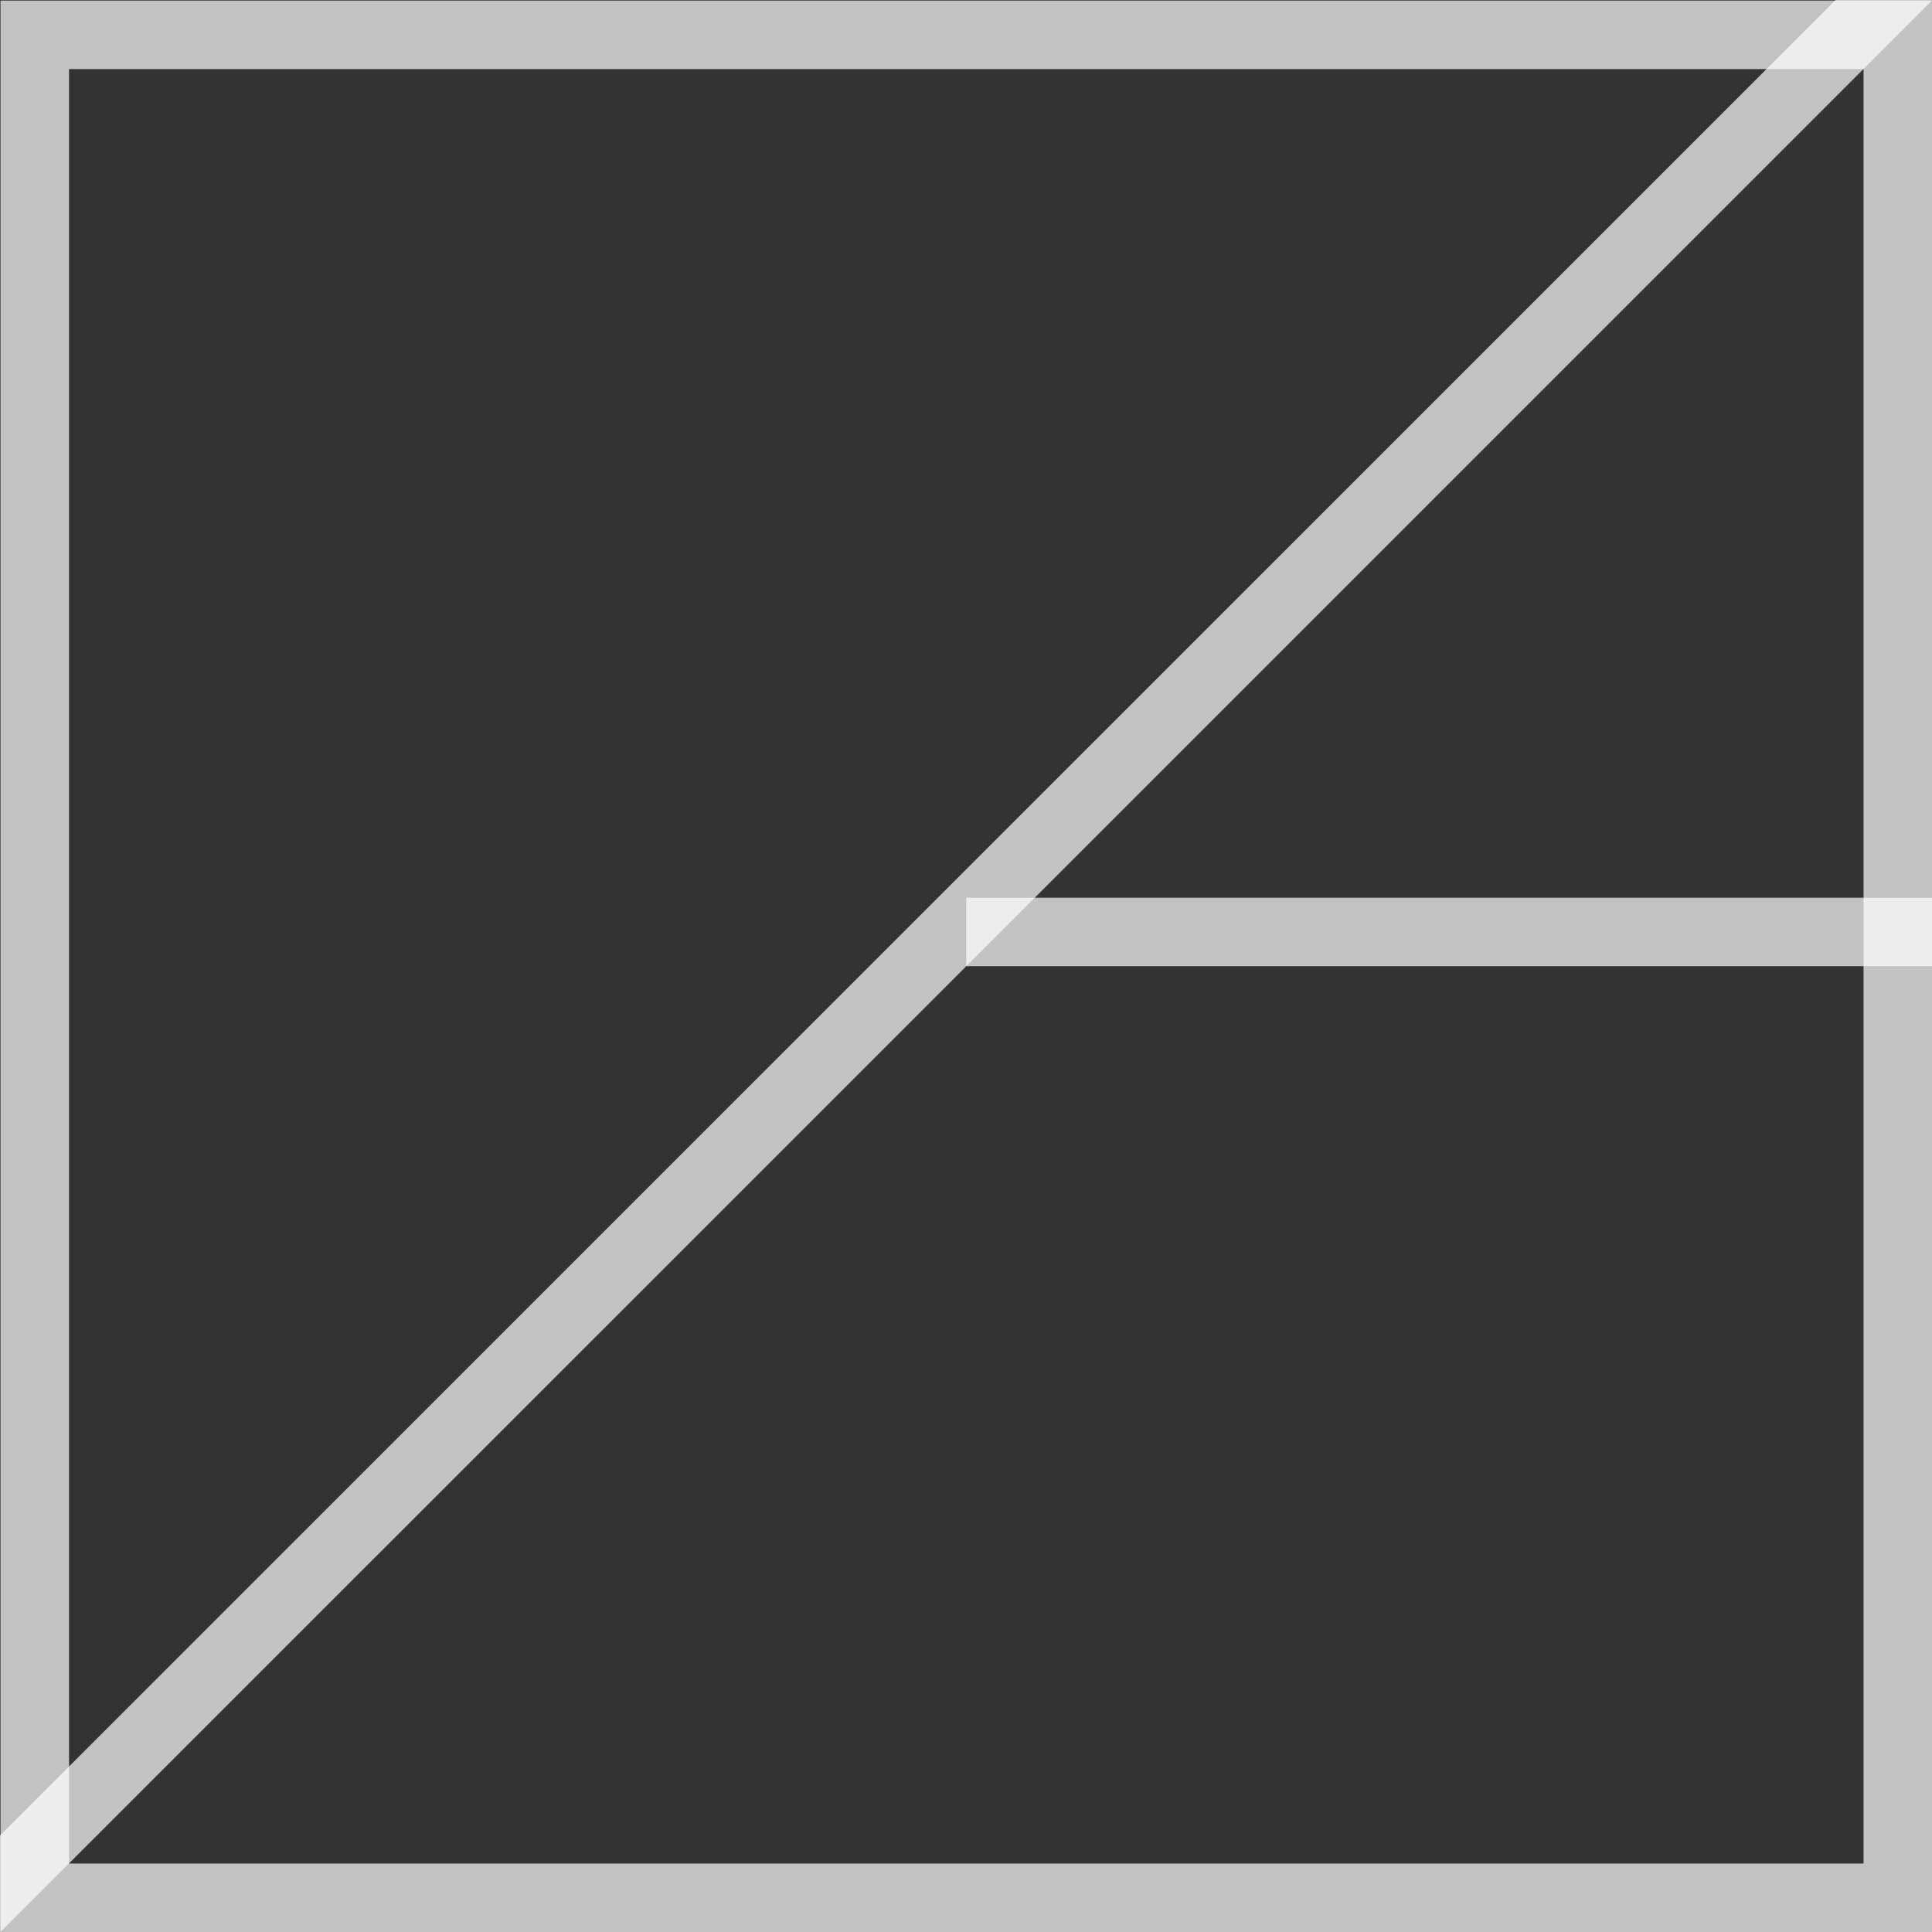 <?xml version="1.0" encoding="UTF-8"?> <svg xmlns="http://www.w3.org/2000/svg" width="30" height="30" viewBox="0 0 30 30" fill="none"><rect x="0" y="0" width="30" height="30" fill="#333333" stroke="none"/> <path fill-rule="evenodd" clip-rule="evenodd" d="M30 15.003H15.004V13.94H30V15.003Z" fill="white" fill-opacity="0.7"></path> <path fill-rule="evenodd" clip-rule="evenodd" d="M28.937 1.073H1.072V28.937H28.937V1.073ZM0.008 0.009V30H30V0.009H0.008Z" fill="white" fill-opacity="0.7"></path> <path fill-rule="evenodd" clip-rule="evenodd" d="M28.503 0L0 28.502V29.991L0.008 29.999L30 0.008L29.992 0H28.503Z" fill="white" fill-opacity="0.7"></path> </svg> 